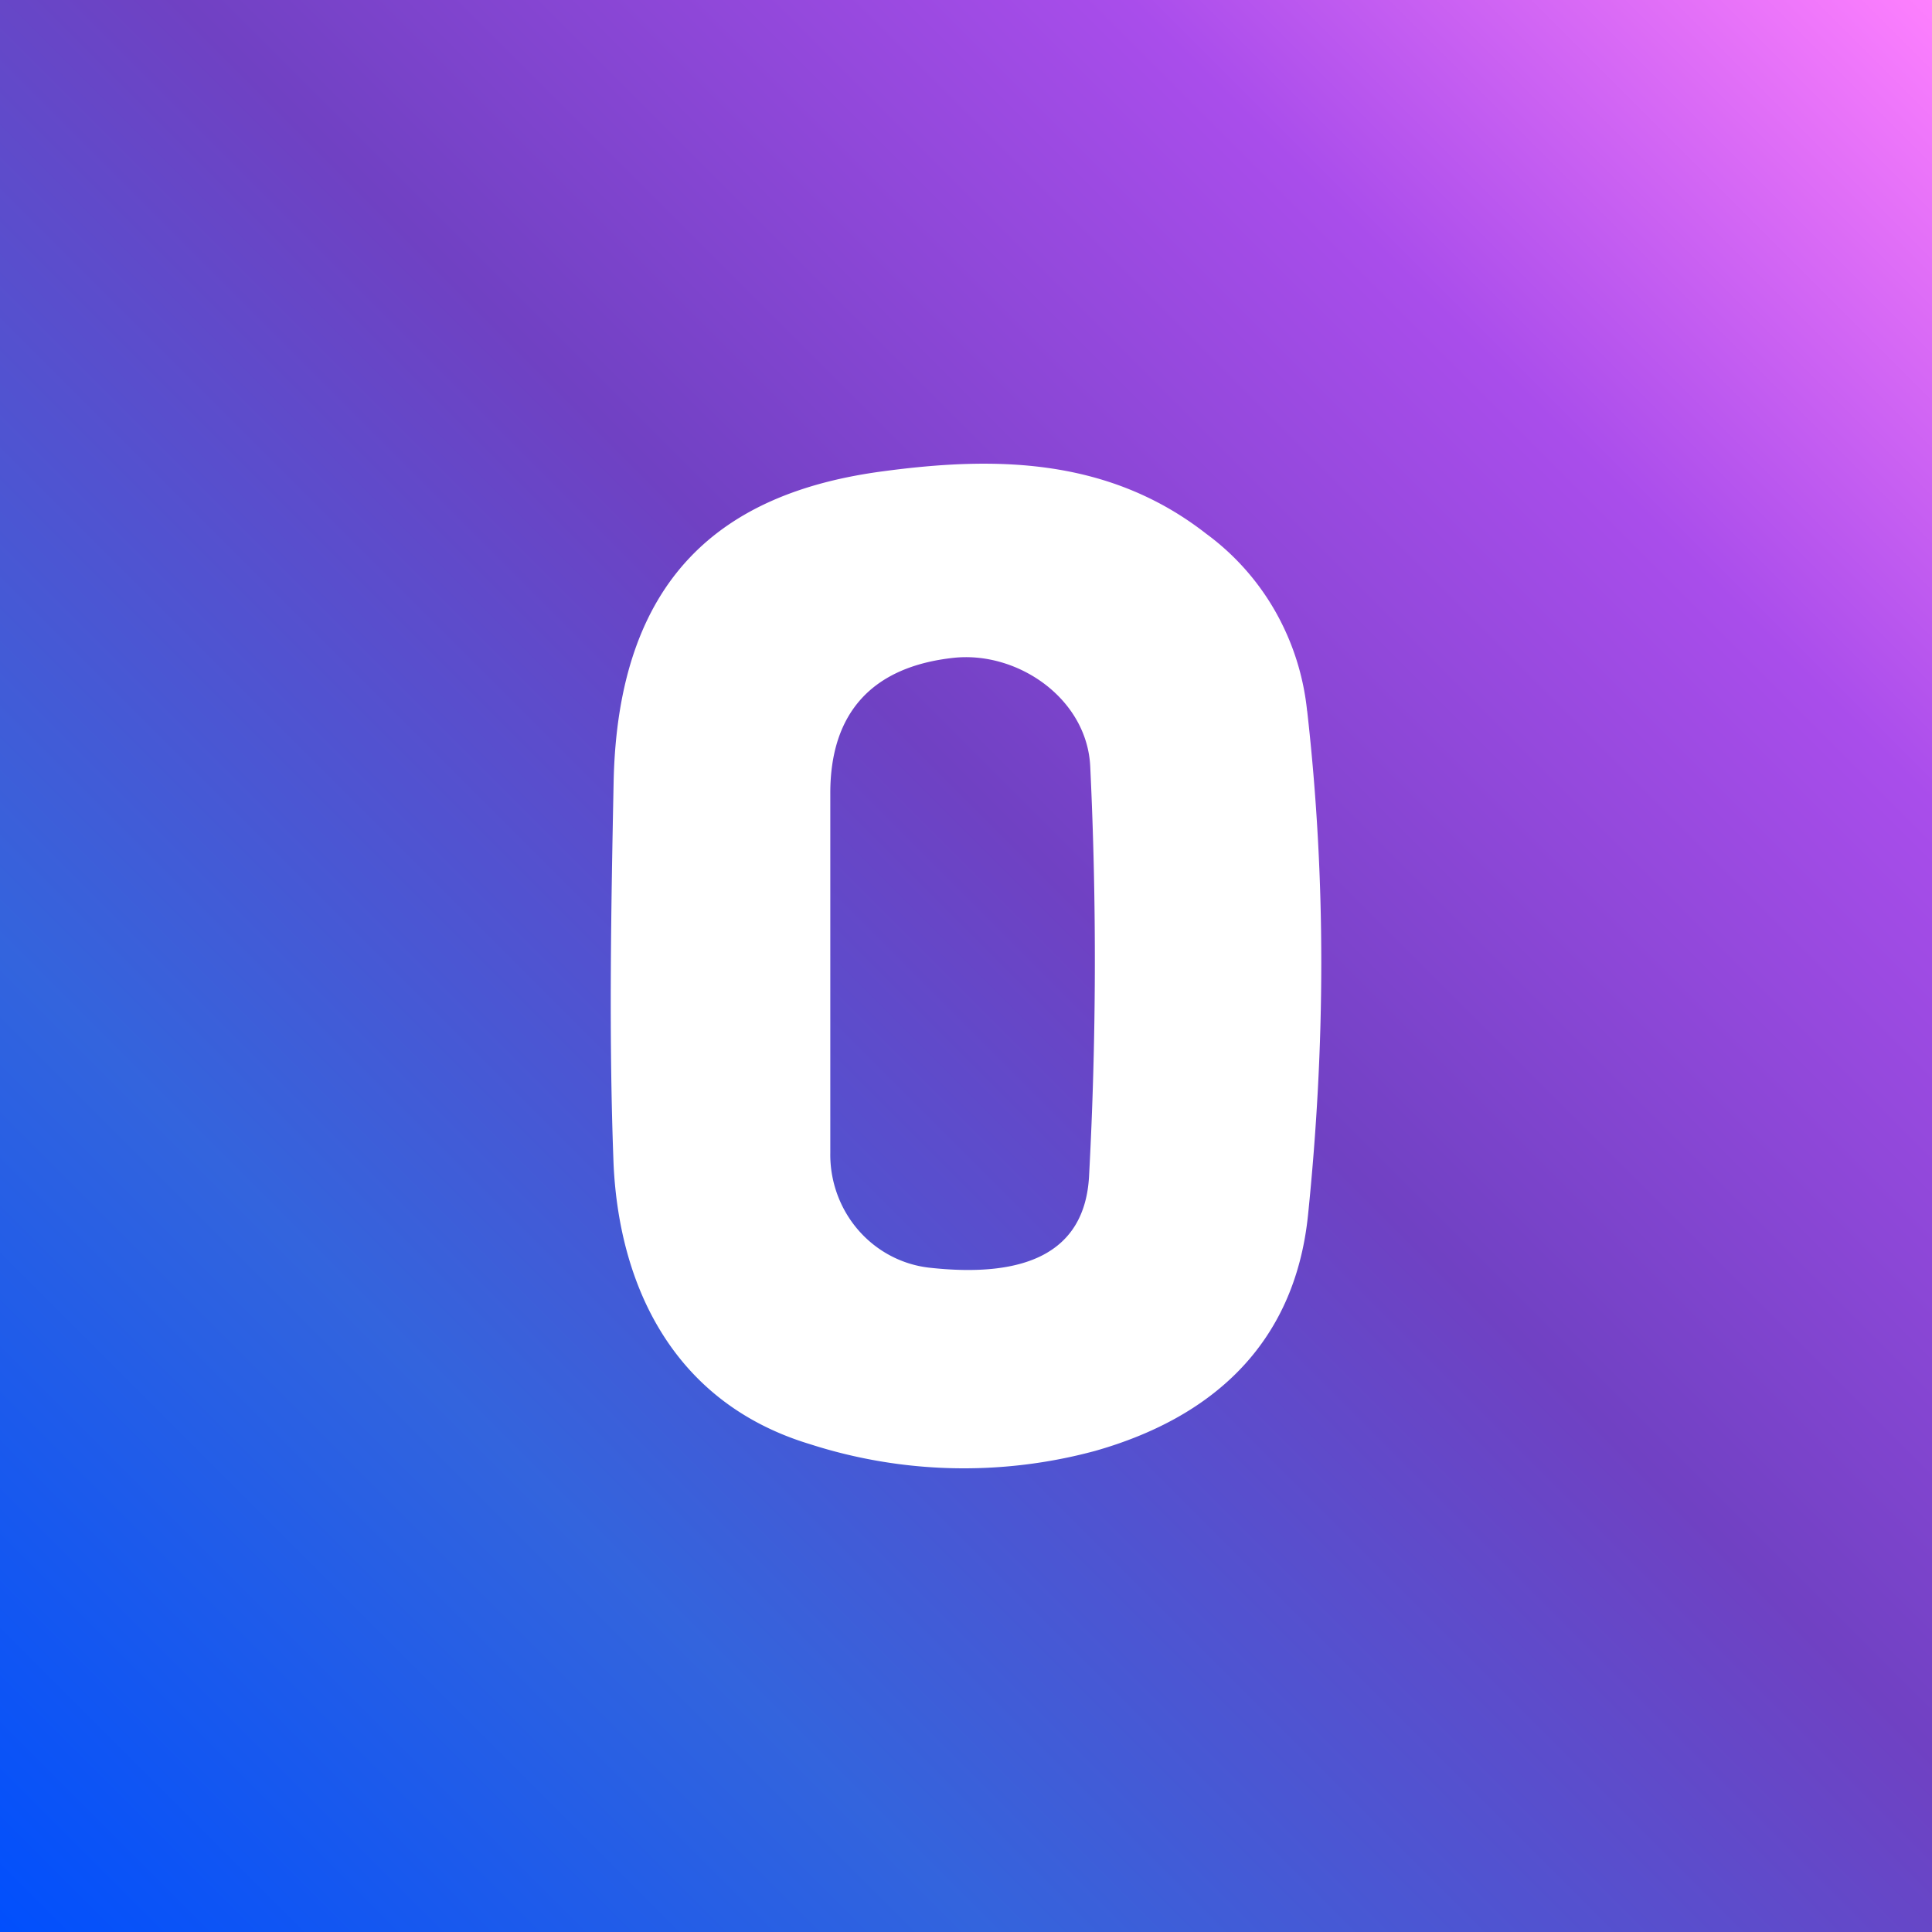 <svg fill="none" height="25" width="25" xmlns="http://www.w3.org/2000/svg"><linearGradient id="a" gradientUnits="userSpaceOnUse" x1=".438" x2="25.44" y1="25.438" y2=".438"><stop offset="0" stop-color="#014ffd"/><stop offset=".255" stop-color="#3364dd"/><stop offset=".547" stop-color="#7041c3"/><stop offset=".792" stop-color="#a94deb"/><stop offset="1" stop-color="#fe80fe"/></linearGradient><path d="M0 0h25v25H0z" fill="#ececec"/><path d="M0 0h25v25H0z" fill="url(#a)"/><path clip-rule="evenodd" d="M16.914 9.201a3.286 3.286 0 0 0-.411-1.289 3.218 3.218 0 0 0-.893-1.004c-1.282-1.002-2.768-.999-4.18-.81-2.097.276-3.439 1.382-3.49 4.033-.033 1.66-.063 3.3 0 4.944.076 1.574.778 3.08 2.543 3.613a6.502 6.502 0 0 0 3.69.086c1.491-.424 2.576-1.361 2.752-3.044.225-2.197.238-4.332-.01-6.529zm-2.822 6.026c-.057.977-.813 1.317-2.074 1.176-.355-.042-.682-.218-.917-.492s-.363-.629-.357-.994v-4.655c0-1.038.542-1.636 1.597-1.75.83-.088 1.73.53 1.767 1.414a52.36 52.36 0 0 1-.016 5.301z" fill="#fff" fill-rule="evenodd"/></svg>
